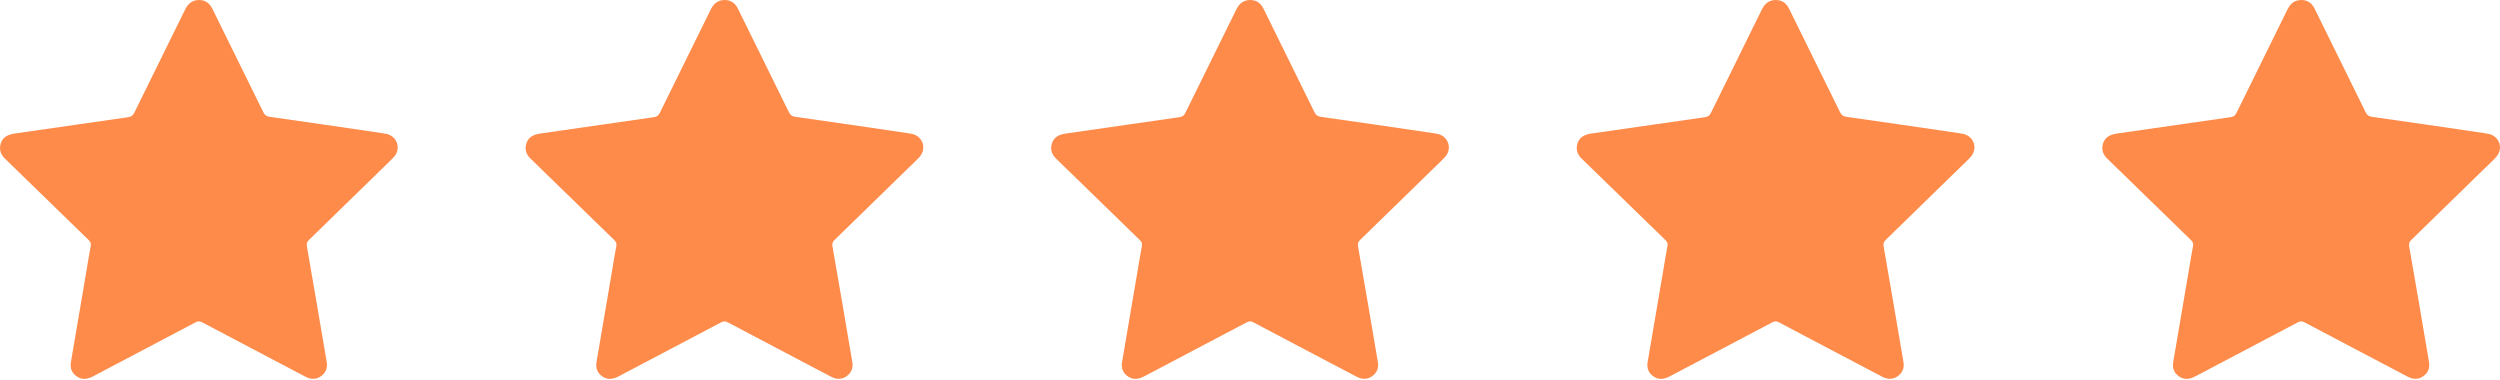 <svg width="191" height="29" viewBox="0 0 191 29" fill="none" xmlns="http://www.w3.org/2000/svg">
<path d="M15.23 0C15.694 0.009 16.015 0.241 16.229 0.678C17.522 3.308 18.824 5.939 20.117 8.569C20.224 8.792 20.358 8.89 20.607 8.926C23.461 9.327 26.305 9.746 29.15 10.165C29.275 10.183 29.391 10.201 29.515 10.228C30.354 10.406 30.666 11.36 30.095 11.993C29.828 12.288 29.533 12.555 29.239 12.841C27.366 14.669 25.494 16.488 23.621 18.316C23.479 18.458 23.407 18.574 23.443 18.806C23.96 21.749 24.459 24.7 24.959 27.643C25.039 28.089 24.905 28.463 24.54 28.731C24.165 29.007 23.755 28.998 23.345 28.784C20.723 27.402 18.093 26.029 15.471 24.638C15.275 24.531 15.123 24.522 14.918 24.638C12.323 26.011 9.729 27.366 7.134 28.74C6.723 28.954 6.322 29.052 5.903 28.784C5.511 28.535 5.341 28.16 5.413 27.696C5.805 25.378 6.206 23.051 6.599 20.732C6.706 20.099 6.804 19.457 6.929 18.824C6.973 18.61 6.92 18.476 6.768 18.334C4.708 16.336 2.657 14.33 0.597 12.332C0.562 12.297 0.517 12.252 0.482 12.216C0.08 11.877 -0.107 11.458 0.062 10.941C0.241 10.415 0.678 10.264 1.186 10.192C4.057 9.782 6.929 9.363 9.8 8.953C10.041 8.917 10.156 8.819 10.264 8.605C11.556 5.974 12.858 3.344 14.151 0.713C14.392 0.241 14.713 0 15.23 0Z" fill="#FE8B4A"/>
<path d="M55.386 0C55.849 0.009 56.17 0.241 56.384 0.678C57.677 3.308 58.979 5.939 60.272 8.569C60.379 8.792 60.513 8.89 60.763 8.926C63.616 9.327 66.461 9.746 69.305 10.165C69.43 10.183 69.546 10.201 69.671 10.228C70.509 10.406 70.821 11.36 70.25 11.993C69.983 12.288 69.689 12.555 69.394 12.841C67.522 14.669 65.649 16.488 63.777 18.316C63.634 18.458 63.563 18.574 63.598 18.806C64.115 21.749 64.615 24.7 65.114 27.643C65.194 28.089 65.061 28.463 64.695 28.731C64.32 29.007 63.91 28.998 63.5 28.784C60.879 27.402 58.248 26.029 55.626 24.638C55.43 24.531 55.279 24.522 55.074 24.638C52.479 26.011 49.884 27.366 47.289 28.74C46.879 28.954 46.477 29.052 46.058 28.784C45.666 28.535 45.497 28.16 45.568 27.696C45.96 25.378 46.362 23.051 46.754 20.732C46.861 20.099 46.959 19.457 47.084 18.824C47.128 18.61 47.075 18.476 46.923 18.334C44.864 16.336 42.813 14.33 40.753 12.332C40.717 12.297 40.672 12.252 40.637 12.216C40.236 11.877 40.048 11.458 40.218 10.941C40.396 10.415 40.833 10.264 41.341 10.192C44.212 9.782 47.084 9.363 49.955 8.953C50.196 8.917 50.312 8.819 50.419 8.605C51.712 5.974 53.014 3.344 54.307 0.713C54.547 0.241 54.868 0 55.386 0Z" fill="#FE8B4A"/>
<path d="M95.538 0C96.002 0.009 96.323 0.241 96.537 0.678C97.83 3.308 99.132 5.939 100.425 8.569C100.532 8.792 100.665 8.89 100.915 8.926C103.768 9.327 106.613 9.746 109.458 10.165C109.582 10.183 109.698 10.201 109.823 10.228C110.661 10.406 110.973 11.36 110.403 11.993C110.135 12.288 109.841 12.555 109.547 12.841C107.674 14.669 105.802 16.488 103.929 18.316C103.786 18.458 103.715 18.574 103.751 18.806C104.268 21.749 104.767 24.7 105.266 27.643C105.347 28.089 105.213 28.463 104.847 28.731C104.473 29.007 104.063 28.998 103.653 28.784C101.031 27.402 98.4 26.029 95.779 24.638C95.583 24.531 95.431 24.522 95.226 24.638C92.631 26.011 90.036 27.366 87.441 28.74C87.031 28.954 86.63 29.052 86.211 28.784C85.818 28.535 85.649 28.16 85.72 27.696C86.113 25.378 86.514 23.051 86.906 20.732C87.013 20.099 87.111 19.457 87.236 18.824C87.281 18.61 87.227 18.476 87.076 18.334C85.016 16.336 82.965 14.33 80.905 12.332C80.869 12.297 80.825 12.252 80.789 12.216C80.388 11.877 80.201 11.458 80.37 10.941C80.548 10.415 80.985 10.264 81.494 10.192C84.365 9.782 87.236 9.363 90.108 8.953C90.348 8.917 90.464 8.819 90.571 8.605C91.864 5.974 93.166 3.344 94.459 0.713C94.7 0.241 95.021 0 95.538 0Z" fill="#FE8B4A"/>
<path d="M135.692 0C136.156 0.009 136.477 0.241 136.691 0.678C137.984 3.308 139.286 5.939 140.579 8.569C140.686 8.792 140.82 8.89 141.069 8.926C143.923 9.327 146.767 9.746 149.612 10.165C149.737 10.183 149.853 10.201 149.977 10.228C150.816 10.406 151.128 11.36 150.557 11.993C150.29 12.288 149.995 12.555 149.701 12.841C147.828 14.669 145.956 16.488 144.083 18.316C143.941 18.458 143.869 18.574 143.905 18.806C144.422 21.749 144.921 24.7 145.421 27.643C145.501 28.089 145.367 28.463 145.002 28.731C144.627 29.007 144.217 28.998 143.807 28.784C141.185 27.402 138.555 26.029 135.933 24.638C135.737 24.531 135.585 24.522 135.38 24.638C132.785 26.011 130.19 27.366 127.596 28.74C127.185 28.954 126.784 29.052 126.365 28.784C125.973 28.535 125.803 28.16 125.875 27.696C126.267 25.378 126.668 23.051 127.061 20.732C127.168 20.099 127.266 19.457 127.39 18.824C127.435 18.61 127.382 18.476 127.23 18.334C125.17 16.336 123.119 14.33 121.059 12.332C121.024 12.297 120.979 12.252 120.943 12.216C120.542 11.877 120.355 11.458 120.524 10.941C120.703 10.415 121.14 10.264 121.648 10.192C124.519 9.782 127.39 9.363 130.262 8.953C130.503 8.917 130.618 8.819 130.725 8.605C132.018 5.974 133.32 3.344 134.613 0.713C134.854 0.241 135.175 0 135.692 0Z" fill="#FE8B4A"/>
<path d="M175.846 0C176.309 0.009 176.63 0.241 176.844 0.678C178.137 3.308 179.439 5.939 180.732 8.569C180.839 8.792 180.973 8.89 181.223 8.926C184.076 9.327 186.921 9.746 189.765 10.165C189.89 10.183 190.006 10.201 190.131 10.228C190.969 10.406 191.281 11.36 190.71 11.993C190.443 12.288 190.149 12.555 189.854 12.841C187.982 14.669 186.109 16.488 184.237 18.316C184.094 18.458 184.023 18.574 184.058 18.806C184.575 21.749 185.075 24.7 185.574 27.643C185.654 28.089 185.521 28.463 185.155 28.731C184.78 29.007 184.37 28.998 183.96 28.784C181.339 27.402 178.708 26.029 176.086 24.638C175.89 24.531 175.739 24.522 175.533 24.638C172.939 26.011 170.344 27.366 167.749 28.74C167.339 28.954 166.937 29.052 166.518 28.784C166.126 28.535 165.957 28.16 166.028 27.696C166.42 25.378 166.822 23.051 167.214 20.732C167.321 20.099 167.419 19.457 167.544 18.824C167.588 18.61 167.535 18.476 167.383 18.334C165.323 16.336 163.273 14.33 161.213 12.332C161.177 12.297 161.132 12.252 161.097 12.216C160.695 11.877 160.508 11.458 160.678 10.941C160.856 10.415 161.293 10.264 161.801 10.192C164.673 9.782 167.544 9.363 170.415 8.953C170.656 8.917 170.772 8.819 170.879 8.605C172.172 5.974 173.474 3.344 174.767 0.713C175.007 0.241 175.328 0 175.846 0Z" fill="#FE8B4A"/>
</svg>
